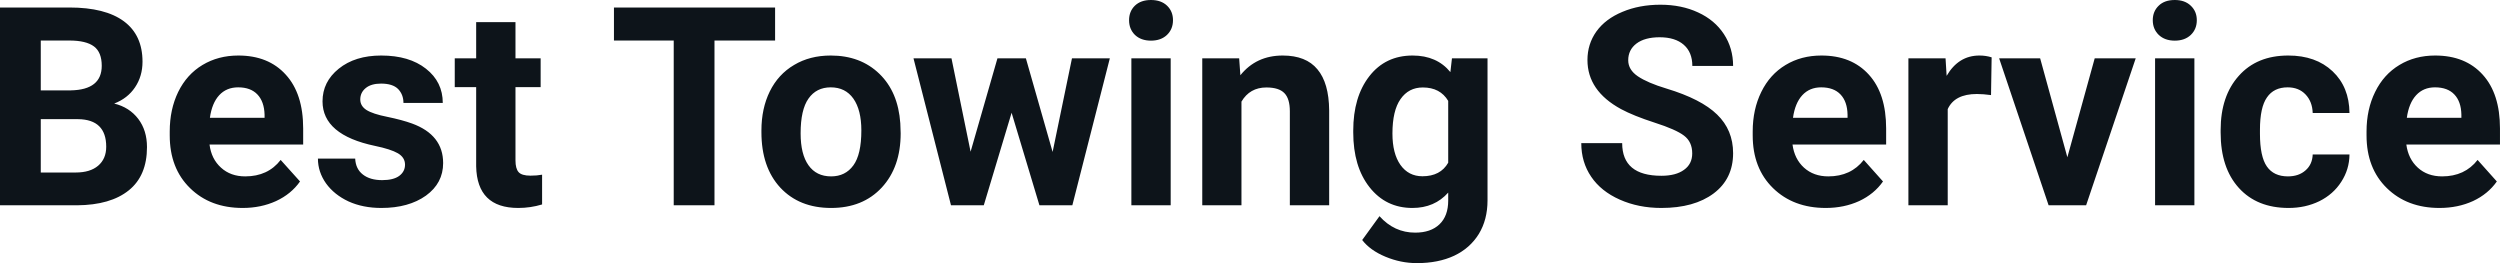 <svg fill="#0d141a" viewBox="0 0 206.652 21.753" height="100%" width="100%" xmlns="http://www.w3.org/2000/svg"><path preserveAspectRatio="none" d="M6.36 16.97L0 16.97L0 0.62L5.73 0.62Q8.70 0.62 10.24 1.76Q11.78 2.90 11.78 5.10L11.78 5.10Q11.78 6.30 11.16 7.22Q10.55 8.13 9.44 8.56L9.44 8.56Q10.70 8.87 11.43 9.83Q12.15 10.78 12.15 12.16L12.15 12.16Q12.15 14.52 10.65 15.73Q9.14 16.95 6.36 16.97L6.36 16.97ZM6.46 9.85L3.37 9.85L3.37 14.26L6.26 14.26Q7.45 14.26 8.11 13.70Q8.78 13.13 8.78 12.13L8.78 12.13Q8.78 9.88 6.46 9.85L6.46 9.85ZM3.37 3.35L3.37 7.47L5.86 7.47Q8.41 7.42 8.41 5.44L8.41 5.44Q8.41 4.32 7.77 3.84Q7.12 3.35 5.73 3.35L5.73 3.35L3.37 3.35ZM20.06 17.19L20.06 17.19Q17.38 17.19 15.71 15.55Q14.03 13.91 14.03 11.19L14.03 11.19L14.03 10.87Q14.03 9.04 14.73 7.60Q15.44 6.15 16.74 5.37Q18.04 4.59 19.70 4.59L19.70 4.59Q22.19 4.59 23.62 6.17Q25.06 7.74 25.06 10.62L25.06 10.62L25.06 11.95L17.32 11.95Q17.47 13.14 18.27 13.86Q19.06 14.58 20.27 14.58L20.27 14.58Q22.15 14.58 23.20 13.22L23.20 13.22L24.80 15.00Q24.07 16.04 22.82 16.62Q21.57 17.19 20.06 17.19ZM19.69 7.22L19.69 7.22Q18.72 7.22 18.12 7.87Q17.52 8.52 17.35 9.74L17.35 9.74L21.87 9.74L21.87 9.48Q21.84 8.40 21.28 7.81Q20.72 7.22 19.69 7.22ZM33.48 13.61L33.48 13.61Q33.48 13.02 32.89 12.67Q32.30 12.33 31.00 12.06L31.00 12.06Q26.66 11.15 26.66 8.38L26.66 8.38Q26.66 6.76 28.00 5.68Q29.35 4.59 31.51 4.59L31.51 4.59Q33.83 4.59 35.21 5.68Q36.60 6.77 36.60 8.51L36.60 8.51L33.35 8.51Q33.35 7.82 32.91 7.36Q32.46 6.91 31.50 6.91L31.50 6.91Q30.68 6.91 30.23 7.28Q29.78 7.65 29.78 8.22L29.78 8.22Q29.78 8.76 30.29 9.09Q30.81 9.42 32.02 9.66Q33.23 9.91 34.06 10.21L34.06 10.21Q36.63 11.15 36.63 13.48L36.63 13.48Q36.63 15.14 35.21 16.17Q33.78 17.19 31.52 17.19L31.52 17.19Q30.00 17.19 28.81 16.65Q27.63 16.10 26.95 15.16Q26.28 14.21 26.28 13.11L26.28 13.11L29.36 13.11Q29.40 13.97 30.00 14.43Q30.59 14.89 31.59 14.89L31.59 14.89Q32.52 14.89 33.00 14.54Q33.48 14.18 33.48 13.61ZM39.36 1.83L42.61 1.83L42.61 4.82L44.69 4.82L44.69 7.20L42.61 7.20L42.61 13.26Q42.61 13.94 42.87 14.23Q43.13 14.52 43.85 14.52L43.85 14.52Q44.39 14.52 44.81 14.44L44.81 14.44L44.81 16.90Q43.85 17.19 42.84 17.19L42.84 17.19Q39.43 17.19 39.36 13.75L39.36 13.75L39.36 7.20L37.59 7.20L37.59 4.82L39.36 4.82L39.36 1.83ZM64.07 0.62L64.07 3.35L59.06 3.35L59.06 16.97L55.69 16.97L55.69 3.35L50.75 3.35L50.75 0.62L64.07 0.62ZM62.94 10.93L62.94 10.78Q62.94 8.97 63.63 7.56Q64.33 6.14 65.64 5.37Q66.94 4.59 68.67 4.59L68.67 4.59Q71.13 4.59 72.69 6.10Q74.24 7.60 74.42 10.19L74.42 10.19L74.45 11.02Q74.45 13.81 72.89 15.50Q71.32 17.19 68.70 17.19Q66.07 17.19 64.50 15.51Q62.94 13.82 62.94 10.93L62.94 10.93ZM66.18 11.02L66.18 11.02Q66.18 12.75 66.83 13.66Q67.48 14.58 68.70 14.58L68.70 14.58Q69.88 14.58 70.54 13.67Q71.20 12.77 71.20 10.78L71.20 10.78Q71.20 9.09 70.54 8.15Q69.88 7.22 68.67 7.22L68.67 7.22Q67.48 7.22 66.83 8.15Q66.18 9.07 66.18 11.02ZM84.80 4.82L87.01 12.56L88.61 4.82L91.74 4.82L88.64 16.97L85.92 16.97L83.62 9.32L81.32 16.97L78.61 16.97L75.51 4.82L78.65 4.82L80.23 12.54L82.45 4.82L84.80 4.82ZM96.77 4.82L96.77 16.97L93.52 16.97L93.52 4.82L96.77 4.82ZM93.33 1.67L93.33 1.67Q93.33 0.94 93.81 0.47Q94.30 0 95.14 0L95.14 0Q95.98 0 96.47 0.47Q96.96 0.94 96.96 1.67L96.96 1.67Q96.96 2.41 96.46 2.89Q95.96 3.36 95.14 3.36Q94.32 3.36 93.82 2.89Q93.33 2.41 93.33 1.67ZM99.38 4.82L102.43 4.82L102.53 6.22Q103.84 4.59 106.03 4.59L106.03 4.59Q107.96 4.59 108.90 5.73Q109.85 6.86 109.87 9.12L109.87 9.12L109.87 16.97L106.62 16.97L106.62 9.20Q106.62 8.16 106.17 7.70Q105.72 7.23 104.68 7.23L104.68 7.23Q103.31 7.23 102.62 8.40L102.62 8.40L102.62 16.97L99.38 16.97L99.38 4.82ZM111.86 10.94L111.86 10.80Q111.86 8.01 113.19 6.30Q114.52 4.59 116.77 4.59L116.77 4.59Q118.77 4.59 119.89 5.96L119.89 5.96L120.02 4.82L122.96 4.82L122.96 16.56Q122.96 18.16 122.24 19.34Q121.51 20.52 120.20 21.14Q118.89 21.75 117.12 21.75L117.12 21.75Q115.79 21.75 114.52 21.22Q113.25 20.69 112.60 19.84L112.60 19.84L114.03 17.87Q115.25 19.23 116.98 19.23L116.98 19.23Q118.27 19.23 118.99 18.54Q119.71 17.85 119.71 16.58L119.71 16.58L119.71 15.92Q118.58 17.19 116.75 17.19L116.75 17.19Q114.56 17.19 113.21 15.48Q111.86 13.77 111.86 10.94L111.86 10.94ZM115.10 11.04L115.10 11.04Q115.10 12.69 115.76 13.63Q116.43 14.57 117.58 14.57L117.58 14.57Q119.07 14.57 119.71 13.45L119.71 13.45L119.71 8.34Q119.05 7.23 117.61 7.23L117.61 7.23Q116.44 7.23 115.77 8.19Q115.10 9.14 115.10 11.04ZM139.88 12.68L139.88 12.68Q139.88 11.72 139.20 11.21Q138.53 10.70 136.78 10.14Q135.02 9.57 134.00 9.02L134.00 9.02Q131.22 7.51 131.22 4.96L131.22 4.96Q131.22 3.64 131.96 2.60Q132.71 1.56 134.11 0.98Q135.51 0.39 137.25 0.39L137.25 0.39Q139.00 0.39 140.37 1.03Q141.74 1.66 142.50 2.82Q143.26 3.98 143.26 5.45L143.26 5.45L139.89 5.45Q139.89 4.32 139.18 3.70Q138.47 3.08 137.19 3.08L137.19 3.08Q135.96 3.08 135.27 3.60Q134.59 4.12 134.59 4.98L134.59 4.98Q134.59 5.77 135.39 6.31Q136.19 6.85 137.75 7.32L137.75 7.32Q140.63 8.19 141.94 9.47Q143.26 10.75 143.26 12.66L143.26 12.66Q143.26 14.78 141.65 15.99Q140.04 17.19 137.33 17.19L137.33 17.19Q135.44 17.19 133.89 16.50Q132.34 15.81 131.53 14.61Q130.71 13.41 130.71 11.83L130.71 11.83L134.09 11.83Q134.09 14.53 137.33 14.53L137.33 14.53Q138.53 14.53 139.20 14.04Q139.88 13.56 139.88 12.68ZM150.92 17.19L150.92 17.19Q148.24 17.19 146.56 15.55Q144.88 13.91 144.88 11.19L144.88 11.19L144.88 10.87Q144.88 9.04 145.59 7.60Q146.30 6.15 147.60 5.37Q148.89 4.59 150.56 4.59L150.56 4.59Q153.05 4.59 154.48 6.17Q155.91 7.74 155.91 10.62L155.91 10.62L155.91 11.95L148.17 11.95Q148.33 13.14 149.12 13.86Q149.92 14.58 151.13 14.58L151.13 14.58Q153.00 14.58 154.06 13.22L154.06 13.22L155.65 15.00Q154.92 16.04 153.68 16.62Q152.43 17.19 150.92 17.19ZM150.54 7.22L150.54 7.22Q149.58 7.22 148.98 7.87Q148.38 8.52 148.21 9.74L148.21 9.74L152.72 9.74L152.72 9.48Q152.70 8.40 152.14 7.81Q151.58 7.22 150.54 7.22ZM164.63 4.74L164.58 7.86Q163.92 7.77 163.41 7.77L163.41 7.77Q161.57 7.77 161 9.02L161 9.02L161 16.97L157.75 16.97L157.75 4.82L160.82 4.82L160.91 6.27Q161.89 4.59 163.62 4.59L163.62 4.59Q164.16 4.59 164.63 4.74L164.63 4.74ZM168.64 4.82L170.89 13.00L173.15 4.82L176.54 4.82L172.44 16.97L169.34 16.97L165.25 4.82L168.64 4.82ZM181.39 4.82L181.39 16.97L178.14 16.97L178.14 4.82L181.39 4.82ZM177.95 1.67L177.95 1.67Q177.95 0.94 178.44 0.47Q178.92 0 179.77 0L179.77 0Q180.60 0 181.09 0.47Q181.59 0.94 181.59 1.67L181.59 1.67Q181.59 2.41 181.09 2.89Q180.59 3.36 179.77 3.36Q178.95 3.36 178.45 2.89Q177.95 2.41 177.95 1.67ZM189.12 14.58L189.12 14.58Q190.02 14.58 190.58 14.08Q191.14 13.59 191.17 12.77L191.17 12.77L194.21 12.77Q194.20 14.00 193.53 15.03Q192.87 16.06 191.72 16.63Q190.57 17.19 189.18 17.19L189.18 17.19Q186.57 17.19 185.07 15.54Q183.56 13.88 183.56 10.96L183.56 10.96L183.56 10.75Q183.56 7.94 185.06 6.27Q186.55 4.59 189.15 4.59L189.15 4.59Q191.43 4.59 192.81 5.89Q194.19 7.19 194.21 9.34L194.21 9.34L191.17 9.34Q191.14 8.40 190.58 7.81Q190.02 7.22 189.10 7.22L189.10 7.22Q187.96 7.22 187.39 8.05Q186.81 8.87 186.81 10.73L186.81 10.73L186.81 11.06Q186.81 12.94 187.38 13.76Q187.95 14.58 189.12 14.58ZM201.65 17.19L201.65 17.19Q198.98 17.19 197.30 15.55Q195.62 13.91 195.62 11.19L195.62 11.19L195.62 10.87Q195.62 9.04 196.33 7.60Q197.04 6.15 198.34 5.37Q199.63 4.59 201.29 4.59L201.29 4.59Q203.79 4.59 205.22 6.17Q206.65 7.74 206.65 10.62L206.65 10.62L206.65 11.95L198.91 11.95Q199.07 13.14 199.86 13.86Q200.65 14.58 201.87 14.58L201.87 14.58Q203.74 14.58 204.80 13.22L204.80 13.22L206.39 15.00Q205.66 16.04 204.42 16.62Q203.17 17.19 201.65 17.19ZM201.28 7.22L201.28 7.22Q200.32 7.22 199.72 7.87Q199.12 8.52 198.95 9.74L198.95 9.74L203.46 9.74L203.46 9.48Q203.44 8.40 202.88 7.81Q202.32 7.22 201.28 7.22Z"></path></svg>